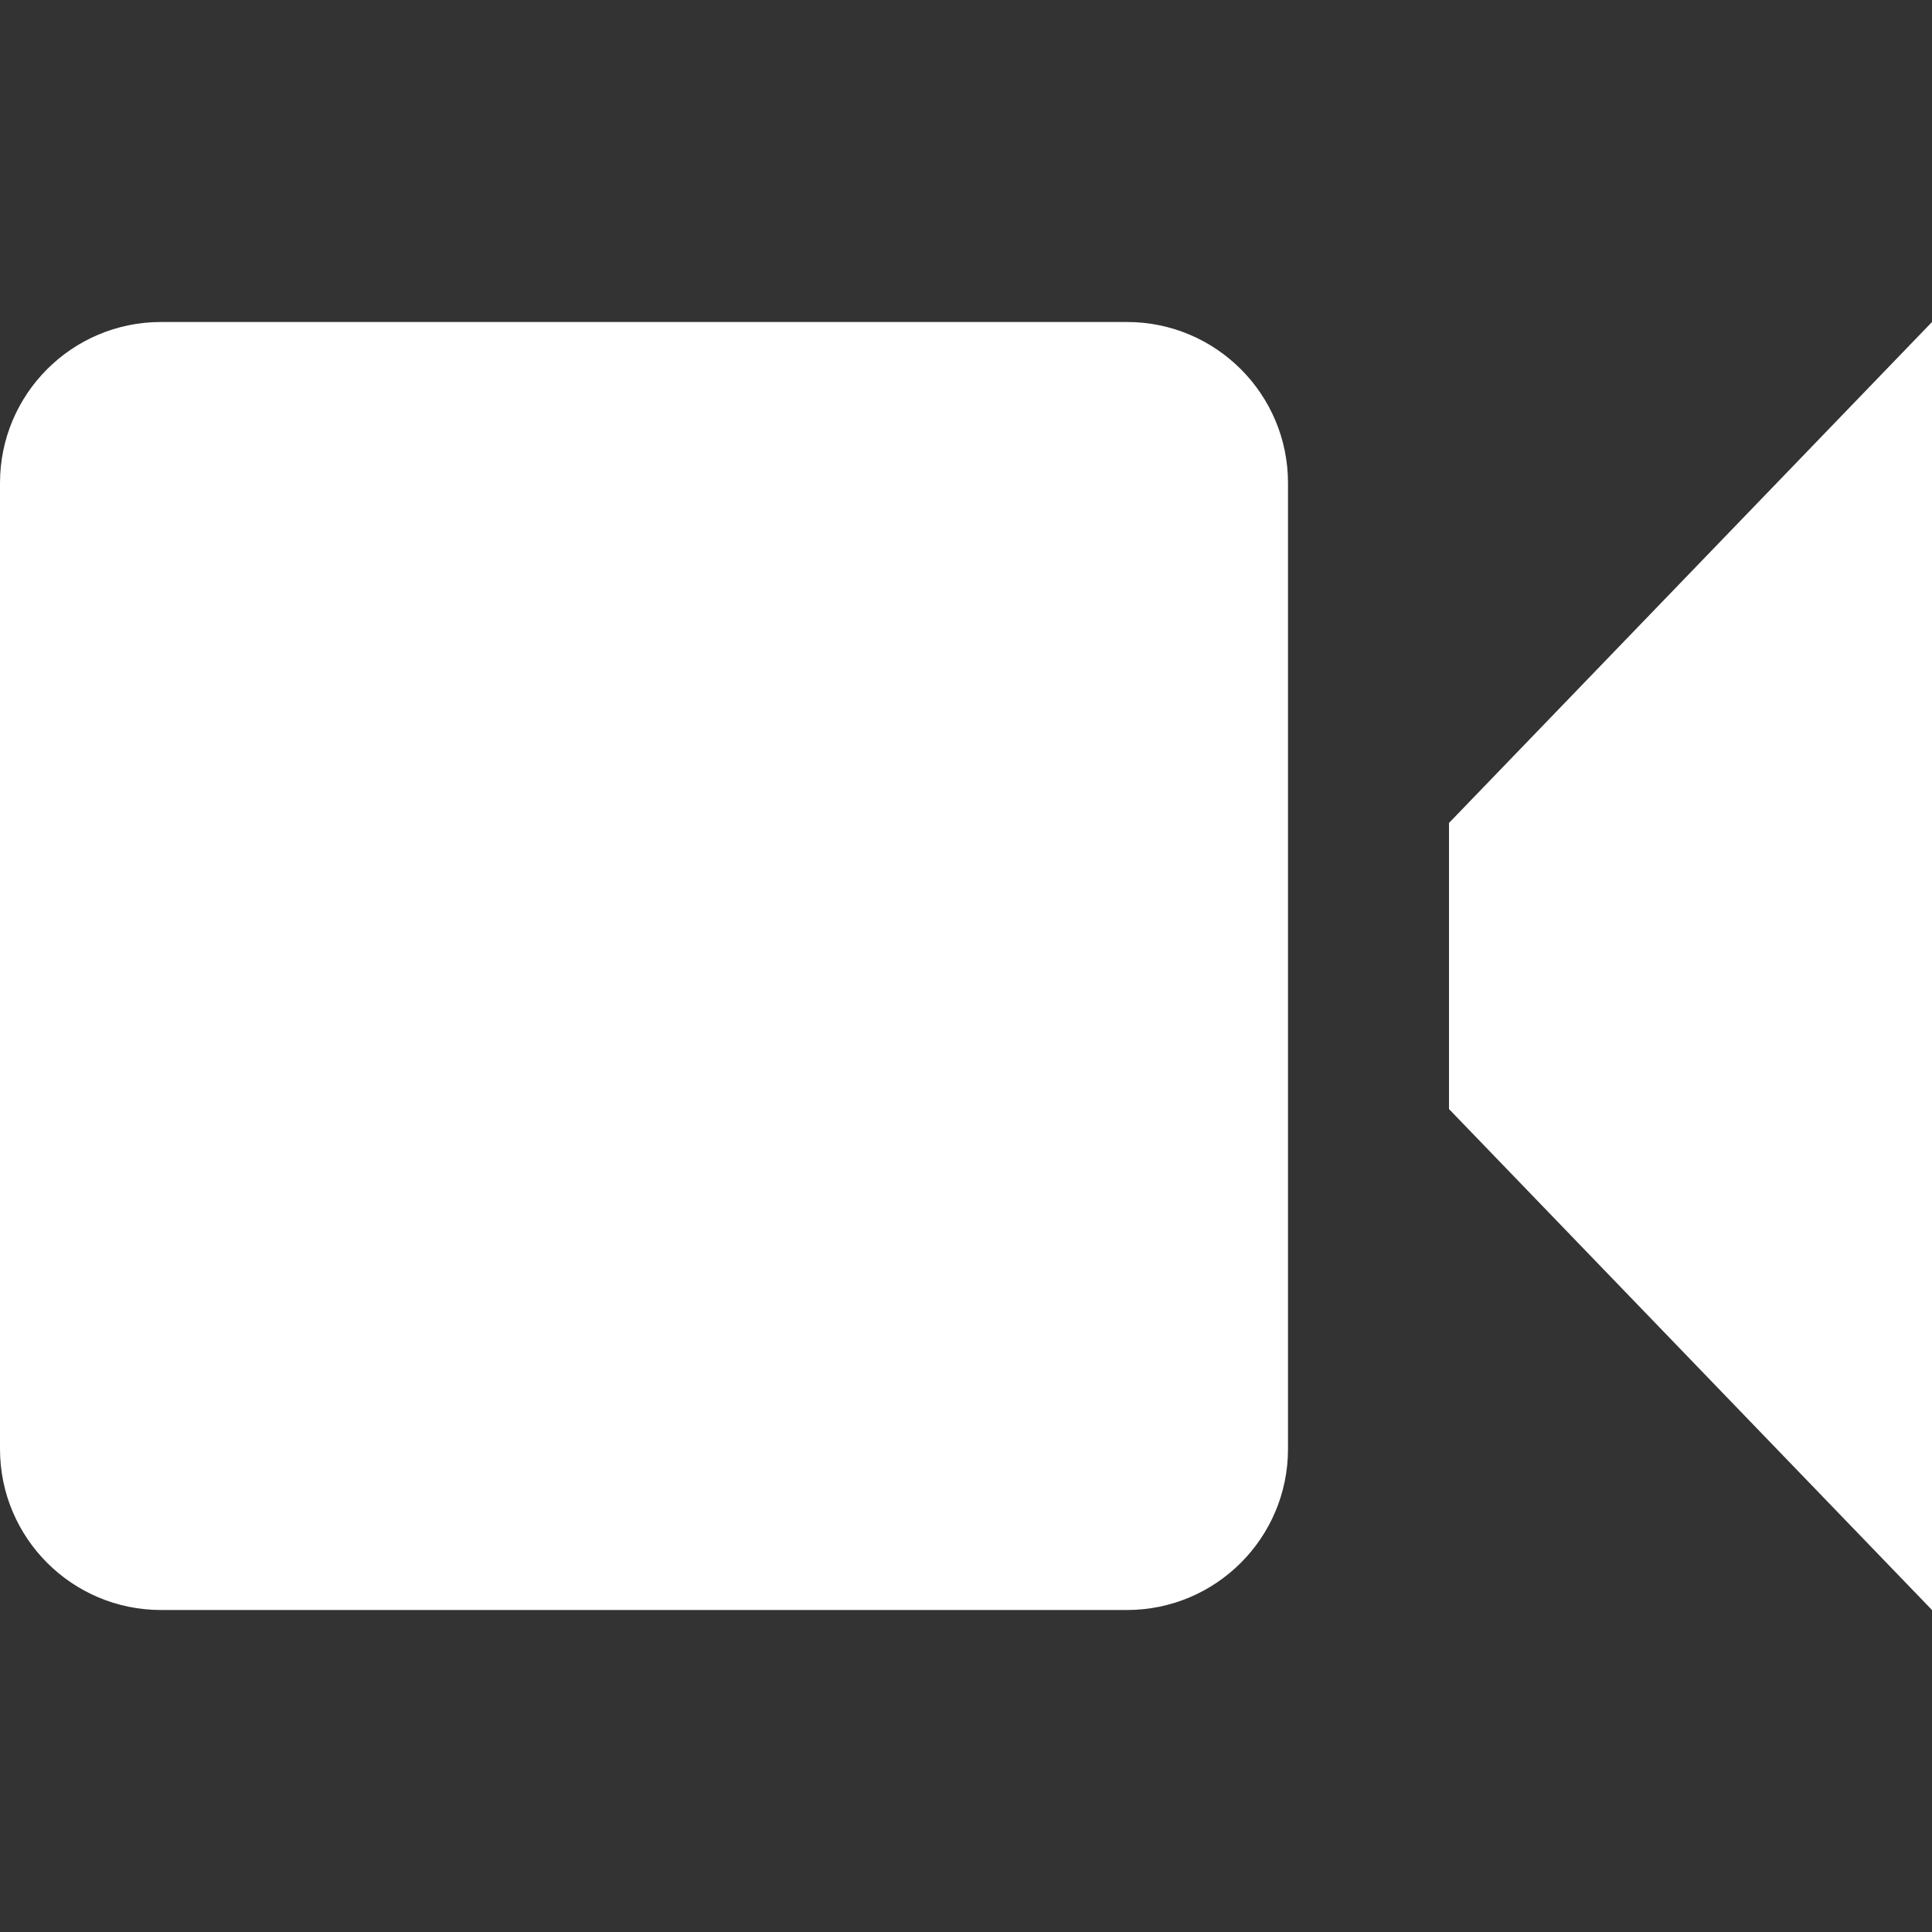 <svg xmlns="http://www.w3.org/2000/svg" width="24" height="24" viewBox="0 0 24 24"><rect x="0" y="0" width="24" height="24" fill="#333333" stroke="none"/><path fill="#fff" d="M16 18c0 1.104-.896 2-2 2h-12c-1.105 0-2-.896-2-2v-12c0-1.104.895-2 2-2h12c1.104 0 2 .896 2 2v12zm8-14l-6 6.223v3.554l6 6.223v-16z"/></svg>

